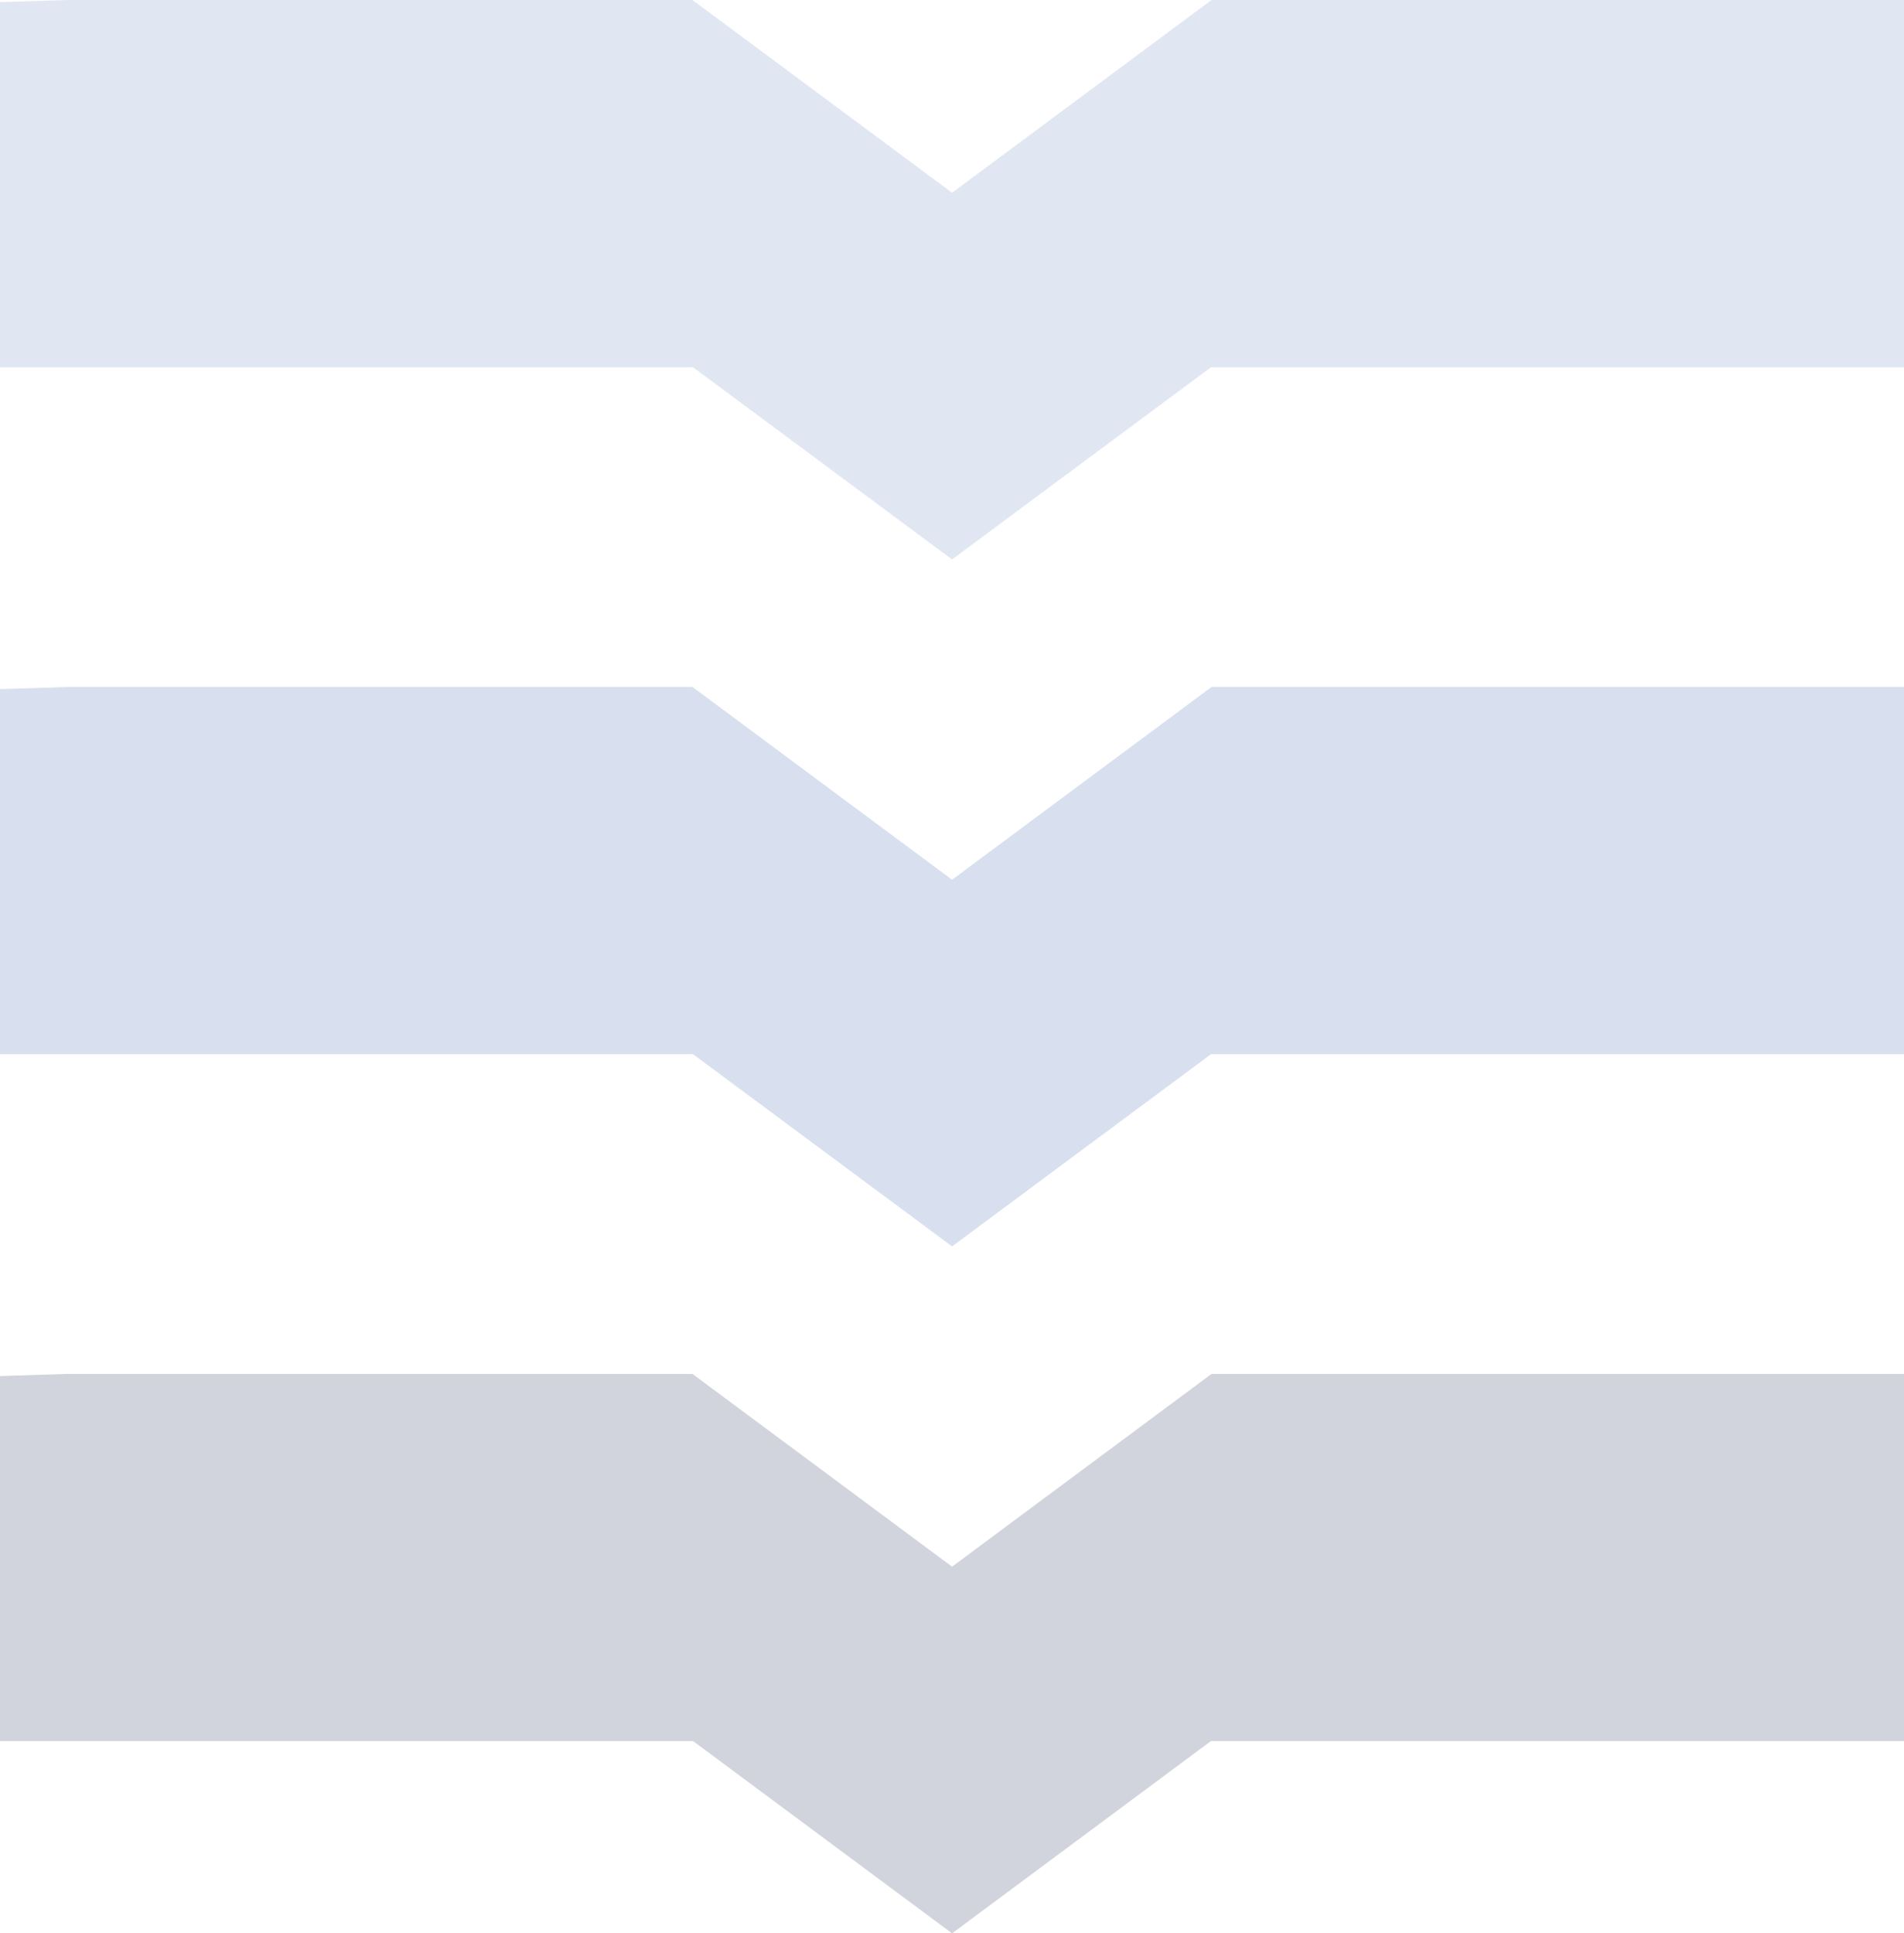 <svg xmlns="http://www.w3.org/2000/svg" width="559.389" height="568" viewBox="0 0 559.389 568">
  <g id="Contact_Us_background_vector" data-name="Contact Us background vector" opacity="0.2">
    <path id="Path_52" data-name="Path 52" d="M559.389,0H355.942L279.714,56.625,203.447,0H19.722L0,.635V107.894H203.605l76.109,56.467,76.069-56.467H559.389Z" fill="#6685c3"/>
    <path id="Path_53" data-name="Path 53" d="M559.389,50.86H355.942l-76.228,56.625L203.447,50.86H19.722L0,51.495V158.754H203.605l76.109,56.467,76.069-56.467H559.389Z" transform="translate(0 150.96)" fill="#3e66b0"/>
    <path id="Path_54" data-name="Path 54" d="M559.389,101.72H355.942l-76.228,56.625L203.447,101.72H19.722L0,102.355V209.574H203.605l76.109,56.506,76.069-56.506H559.389Z" transform="translate(0 301.919)" fill="#1d2957"/>
  </g>
</svg>
